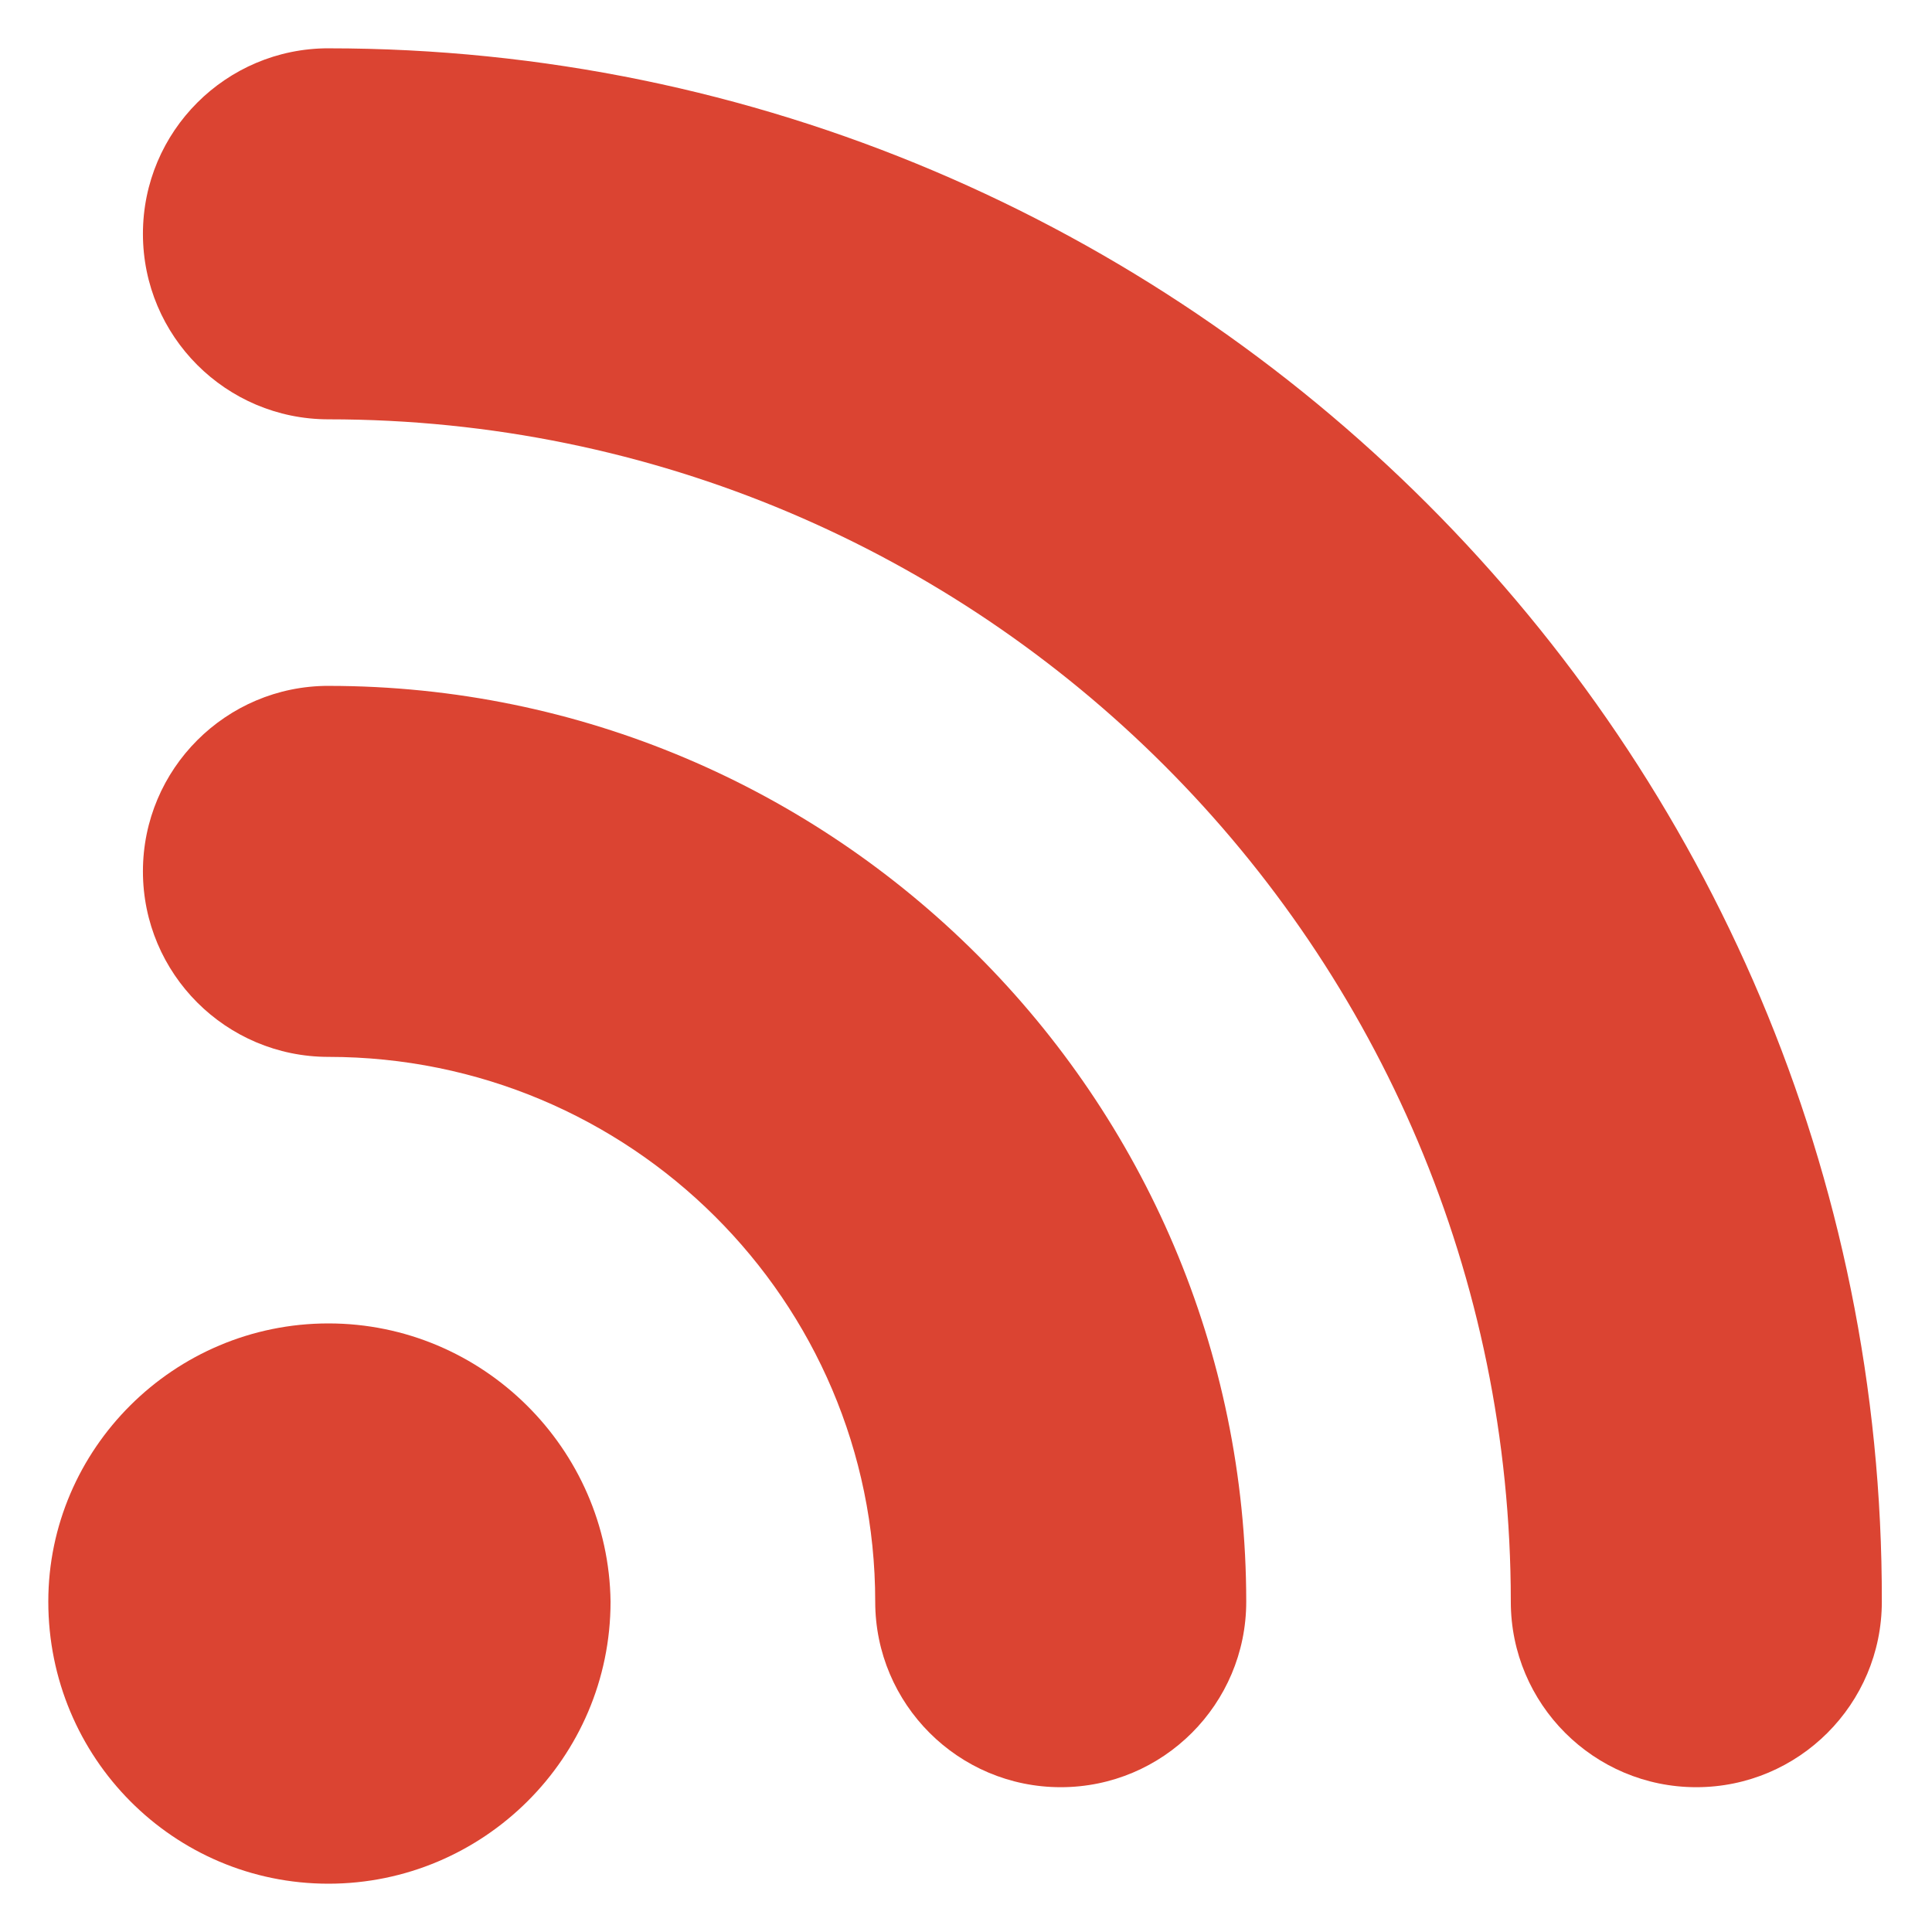 <?xml version="1.0" encoding="UTF-8"?>
<svg fill="#DB4432" width="100pt" height="100pt" version="1.1" viewBox="0 0 100 100" xmlns="http://www.w3.org/2000/svg">
 <g>
  <path d="m17 2.5c-5.301 0-9.602 4.301-9.602 9.602 0 5.301 4.301 9.602 9.602 9.602 33.801 0 61.199 27.398 61.199 61.199 0 5.301 4.301 9.602 9.602 9.602s9.602-4.301 9.602-9.602c0.098-44.301-36.004-80.402-80.402-80.402z"/>
  <path d="m17 35.5c-5.301 0-9.602 4.301-9.602 9.602 0 5.301 4.301 9.602 9.602 9.602 15.602 0 28.301 12.602 28.301 28.199 0 5.301 4.301 9.602 9.602 9.602 5.301 0 9.602-4.301 9.602-9.602-0.004-26.102-21.305-47.402-47.504-47.402z"/>
  <path d="m17 68.5c-8 0-14.5 6.5-14.5 14.398 0 8.102 6.5 14.602 14.5 14.602s14.602-6.5 14.602-14.602c-0.102-7.898-6.602-14.398-14.602-14.398z"/>
 </g>
</svg>
